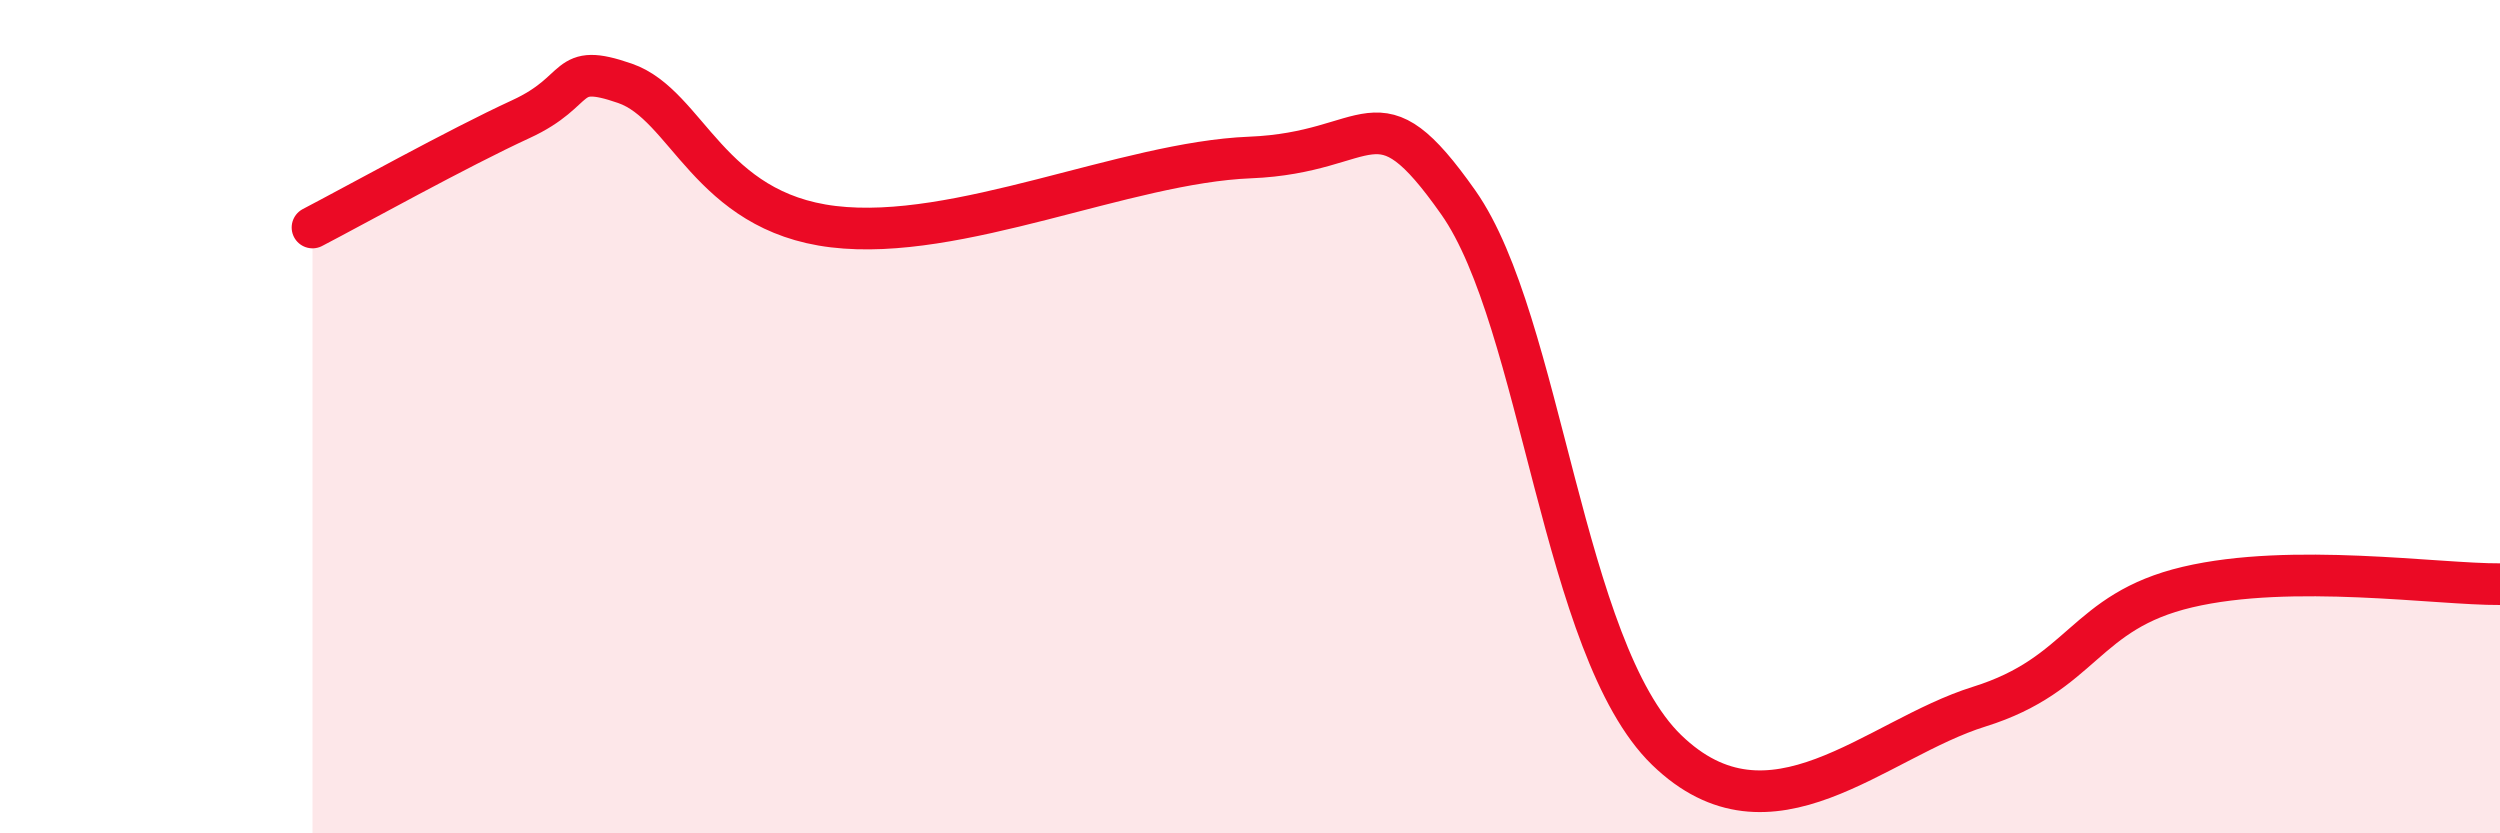 
    <svg width="60" height="20" viewBox="0 0 60 20" xmlns="http://www.w3.org/2000/svg">
      <path
        d="M 7.5,5.46 C 8.5,4.94 11,3.55 12.5,2.86 C 14,2.17 13.5,1.48 15,2 C 16.5,2.52 17,5.08 20,5.44 C 23,5.8 27,3.9 30,3.78 C 33,3.66 33,2.02 35,4.86 C 37,7.7 37.5,15.58 40,18 C 42.5,20.42 45,17.74 47.5,16.96 C 50,16.18 50,14.68 52.5,14.09 C 55,13.5 58.5,14.03 60,14.02L60 20L7.5 20Z"
        fill="#EB0A25"
        opacity="0.1"
        stroke-linecap="round"
        stroke-linejoin="round"
      />
      <path
        d="M 7.5,5.46 C 8.5,4.94 11,3.55 12.5,2.86 C 14,2.17 13.5,1.48 15,2 C 16.5,2.52 17,5.08 20,5.44 C 23,5.8 27,3.9 30,3.78 C 33,3.66 33,2.02 35,4.86 C 37,7.7 37.5,15.58 40,18 C 42.5,20.42 45,17.74 47.5,16.96 C 50,16.18 50,14.68 52.5,14.09 C 55,13.5 58.5,14.03 60,14.02"
        stroke="#EB0A25"
        stroke-width="1"
        fill="none"
        stroke-linecap="round"
        stroke-linejoin="round"
      />
    </svg>
  